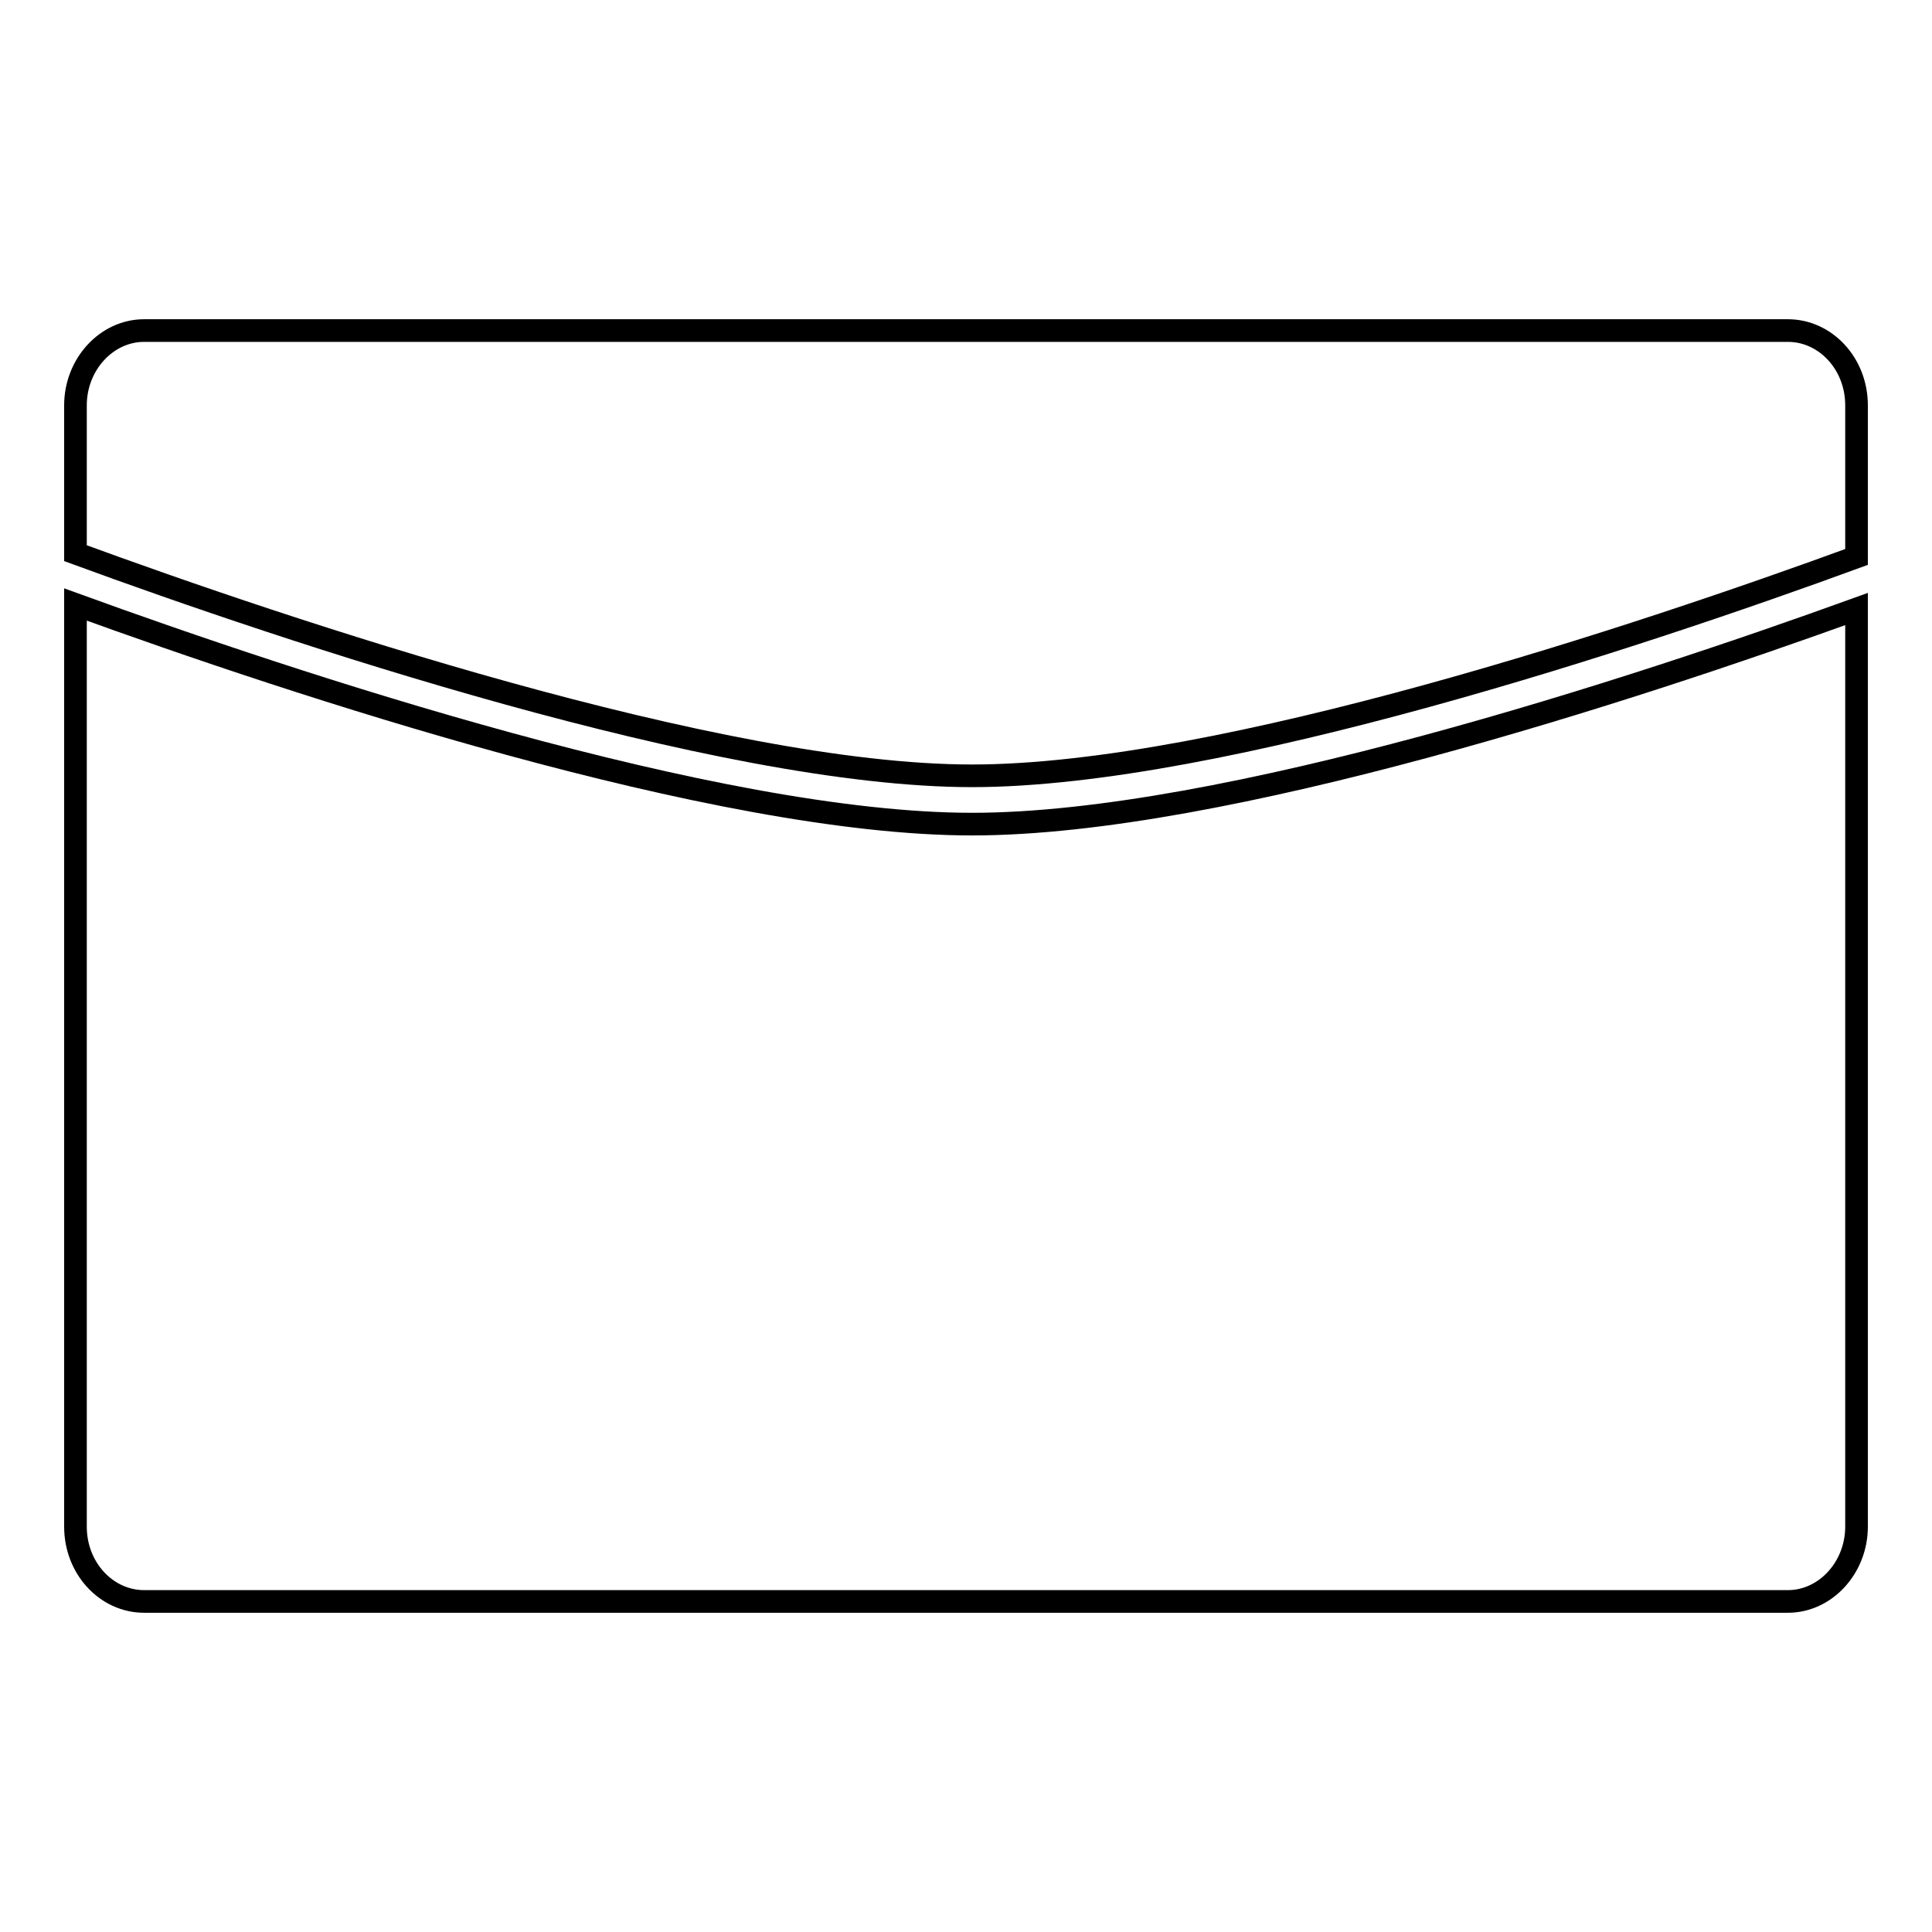 <?xml version="1.0" encoding="utf-8"?>
<!-- Svg Vector Icons : http://www.onlinewebfonts.com/icon -->
<!DOCTYPE svg PUBLIC "-//W3C//DTD SVG 1.1//EN" "http://www.w3.org/Graphics/SVG/1.1/DTD/svg11.dtd">
<svg version="1.1" xmlns="http://www.w3.org/2000/svg" xmlns:xlink="http://www.w3.org/1999/xlink" x="0px" y="0px" viewBox="0 0 256 256" enable-background="new 0 0 256 256" xml:space="preserve">
<g><g><path stroke-width="3" fill-opacity="0" stroke="#000000"  d="M246,73.8V53.7c0-5.5-4.1-9.9-9.1-9.9H19.1c-5,0-9.1,4.5-9.1,9.9v19.6c27.8,10.2,85.2,29.5,118.8,29.5C161.8,102.8,217.6,84.2,246,73.8z"/><path stroke-width="3" fill-opacity="0" stroke="#000000"  d="M128.8,109.2c-33.9,0-89.9-18.6-118.8-29.1v122.2c0,5.5,4.1,9.9,9.1,9.9h217.8c5,0,9.1-4.5,9.1-9.9V80.7C216.7,91.3,162.1,109.2,128.8,109.2z"/></g></g>
</svg>
